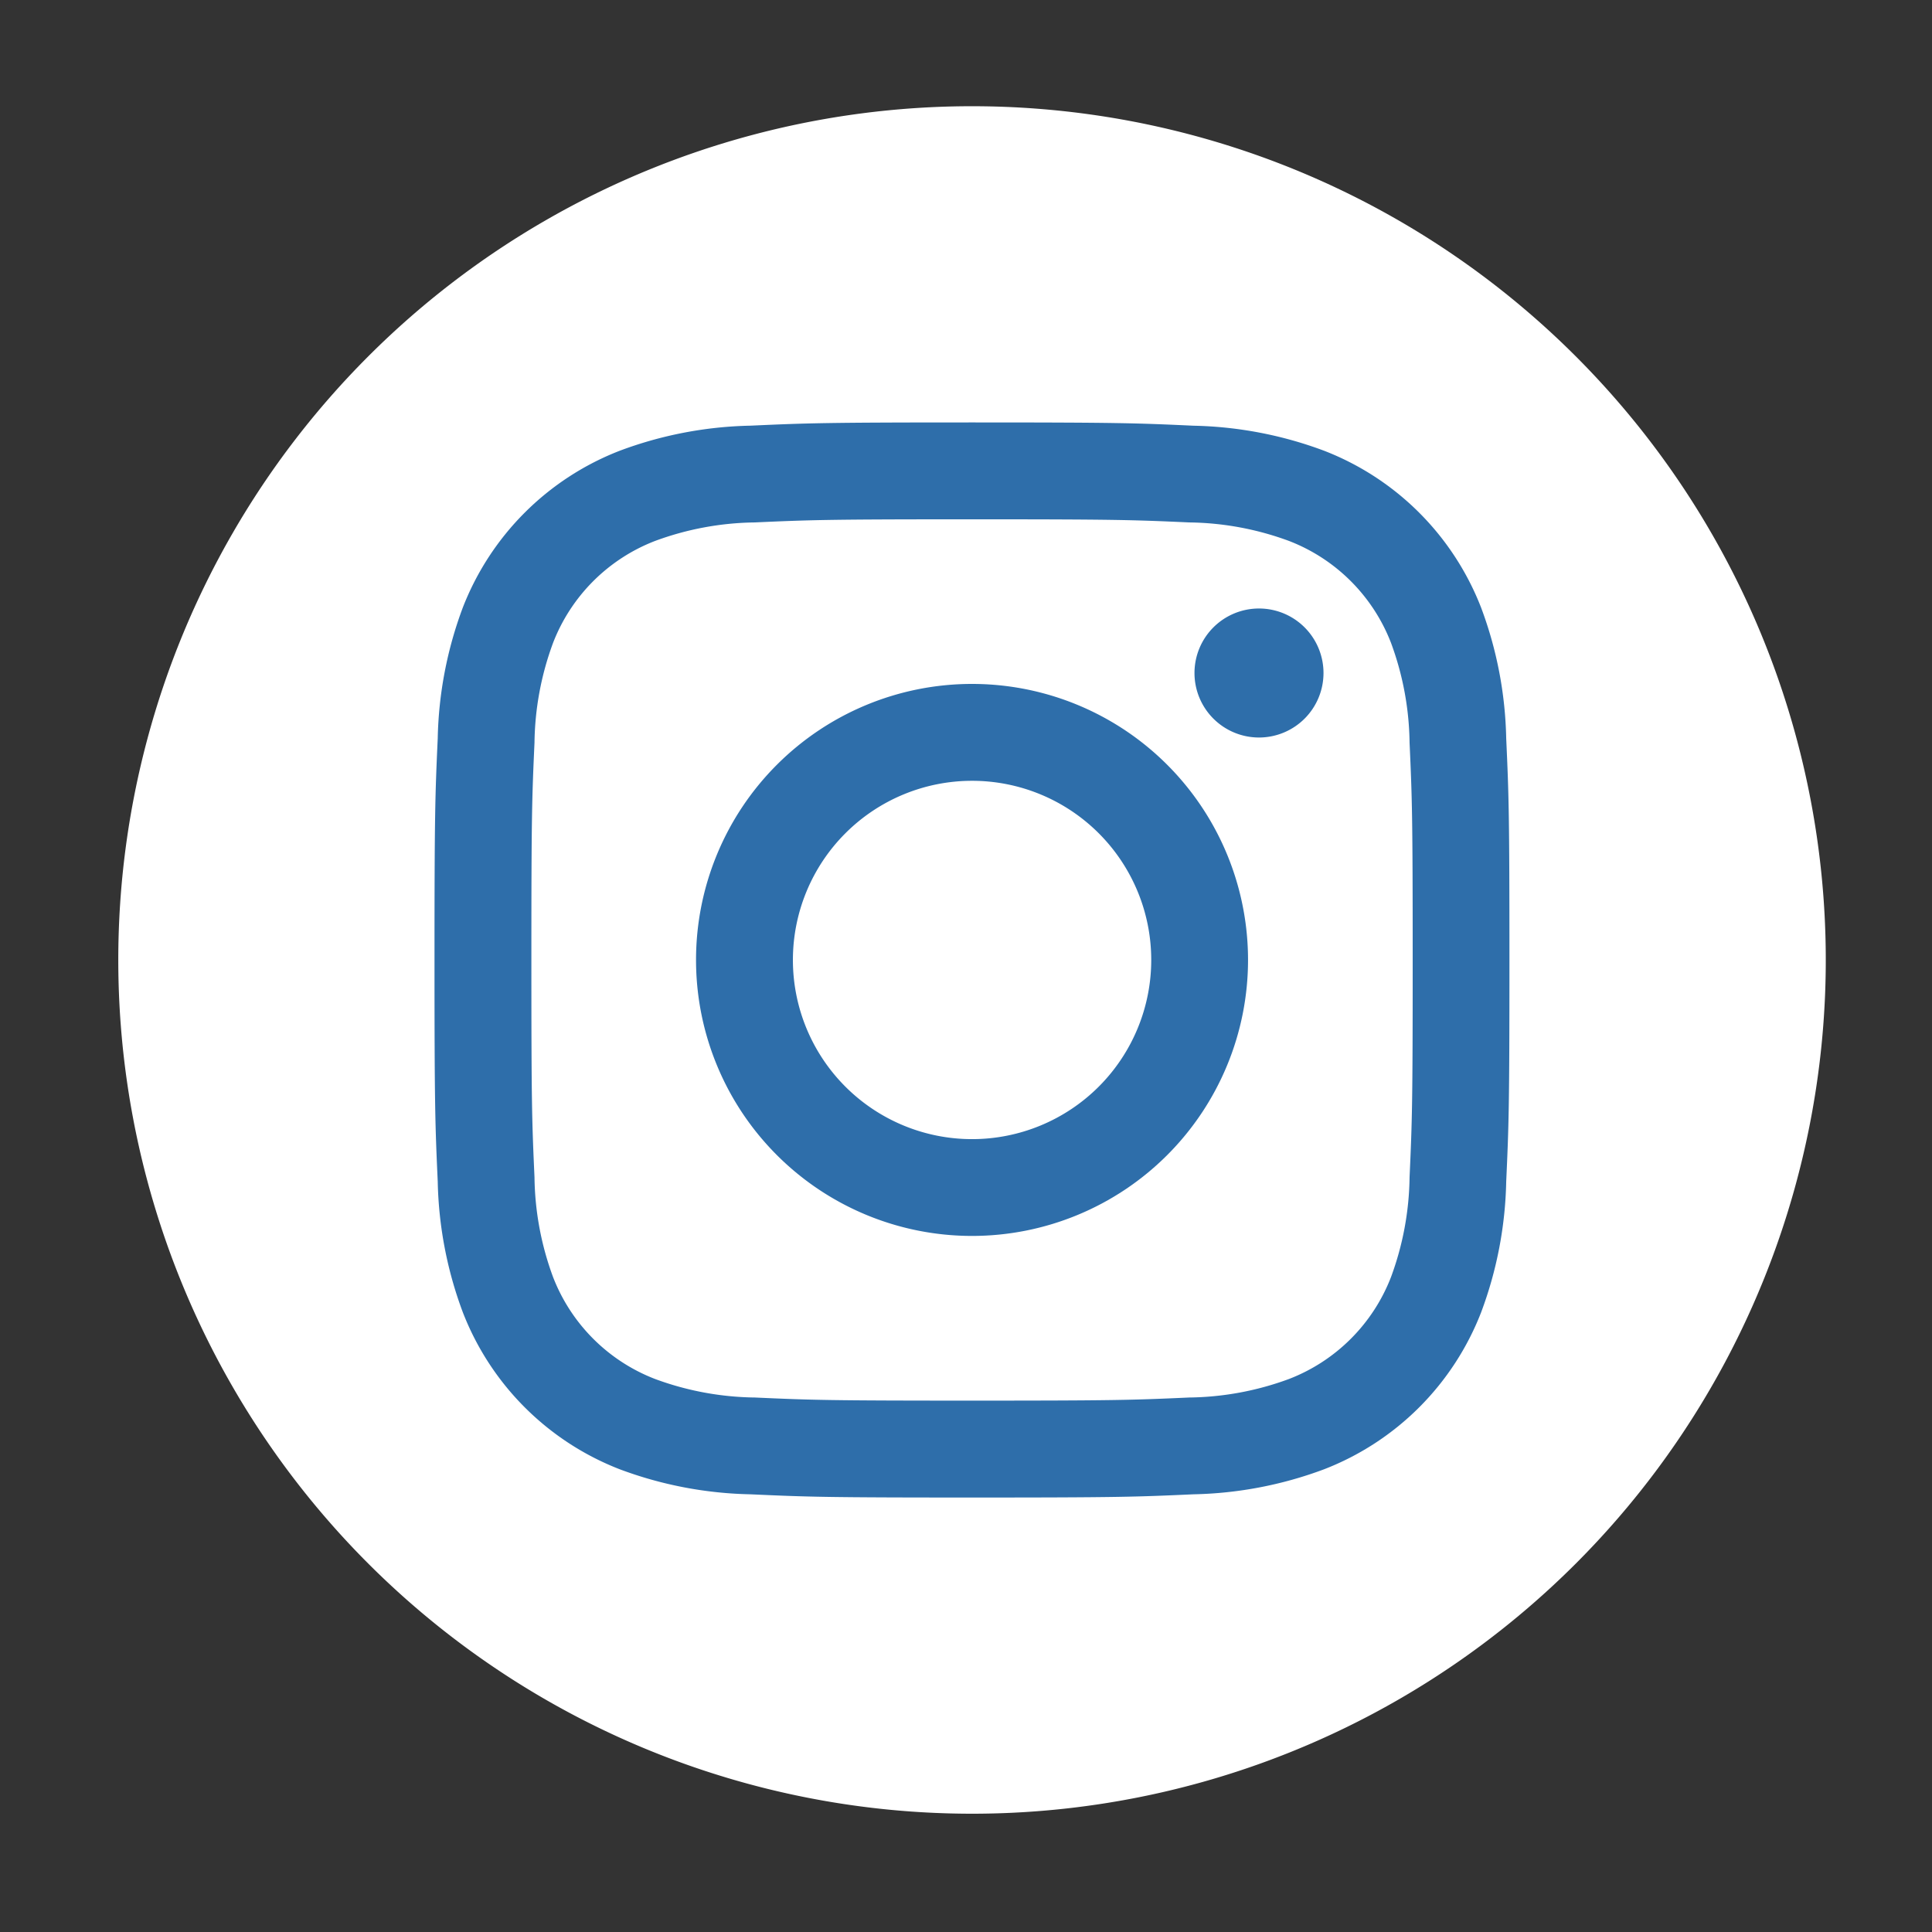 <?xml version="1.0" encoding="UTF-8"?>
<svg xmlns="http://www.w3.org/2000/svg" xmlns:xlink="http://www.w3.org/1999/xlink" width="49" height="49" viewBox="0 0 49 49">
  <rect x="0" y="0" width="49" height="49" fill="#333333" stroke="none"/>
  <defs>
    <clipPath id="clip-path">
      <rect id="Rectangle_14" data-name="Rectangle 14" width="49" height="49" transform="translate(-3 -2.694)" fill="none"></rect>
    </clipPath>
  </defs>
  <g id="Groupe_22" data-name="Groupe 22" transform="translate(3 2.694)">
    <g id="Groupe_7" data-name="Groupe 7" clip-path="url(#clip-path)">
      <path id="Tracé_43" data-name="Tracé 43" d="M21.653,0A21.653,21.653,0,1,1,0,21.653,21.653,21.653,0,0,1,21.653,0" fill="#fff"></path>
      <path id="Tracé_44" data-name="Tracé 44" d="M38.633,27.457c3.64,0,4.071.014,5.509.079a7.54,7.54,0,0,1,2.531.47,4.514,4.514,0,0,1,2.587,2.587,7.549,7.549,0,0,1,.47,2.531c.065,1.438.079,1.869.079,5.509s-.014,4.071-.079,5.509a7.549,7.549,0,0,1-.47,2.531,4.514,4.514,0,0,1-2.587,2.587,7.54,7.54,0,0,1-2.531.47c-1.437.065-1.869.079-5.509.079s-4.072-.014-5.509-.079a7.54,7.54,0,0,1-2.531-.47,4.514,4.514,0,0,1-2.587-2.587,7.54,7.54,0,0,1-.47-2.531c-.065-1.438-.079-1.869-.079-5.509s.014-4.071.079-5.509a7.54,7.54,0,0,1,.47-2.531,4.514,4.514,0,0,1,2.587-2.587,7.54,7.54,0,0,1,2.531-.47c1.438-.065,1.869-.079,5.509-.079m0-2.457c-3.7,0-4.167.016-5.621.082a10.008,10.008,0,0,0-3.309.634A6.971,6.971,0,0,0,25.716,29.7a10.008,10.008,0,0,0-.634,3.309C25.016,34.466,25,34.931,25,38.633s.016,4.167.082,5.621a10.008,10.008,0,0,0,.634,3.309A6.971,6.971,0,0,0,29.7,51.551a10.008,10.008,0,0,0,3.309.634c1.454.066,1.919.082,5.621.082s4.167-.016,5.621-.082a10.008,10.008,0,0,0,3.309-.634,6.971,6.971,0,0,0,3.987-3.987,10.008,10.008,0,0,0,.634-3.309c.066-1.454.082-1.919.082-5.621s-.016-4.167-.082-5.621a10.008,10.008,0,0,0-.634-3.309,6.971,6.971,0,0,0-3.987-3.987,10.008,10.008,0,0,0-3.309-.634C42.8,25.016,42.336,25,38.633,25" transform="translate(-16.98 -16.98)" fill="#2e6eaa"></path>
      <path id="Tracé_45" data-name="Tracé 45" d="M52.677,45.676a7,7,0,1,0,7,7,7,7,0,0,0-7-7m0,11.545a4.544,4.544,0,1,1,4.545-4.545,4.545,4.545,0,0,1-4.545,4.545" transform="translate(-31.024 -31.024)" fill="#2e6eaa"></path>
      <path id="Tracé_46" data-name="Tracé 46" d="M88.359,41.349a1.636,1.636,0,1,1-1.636-1.636,1.636,1.636,0,0,1,1.636,1.636" transform="translate(-57.792 -26.974)" fill="#2e6eaa"></path>
    </g>
  </g>
</svg>
